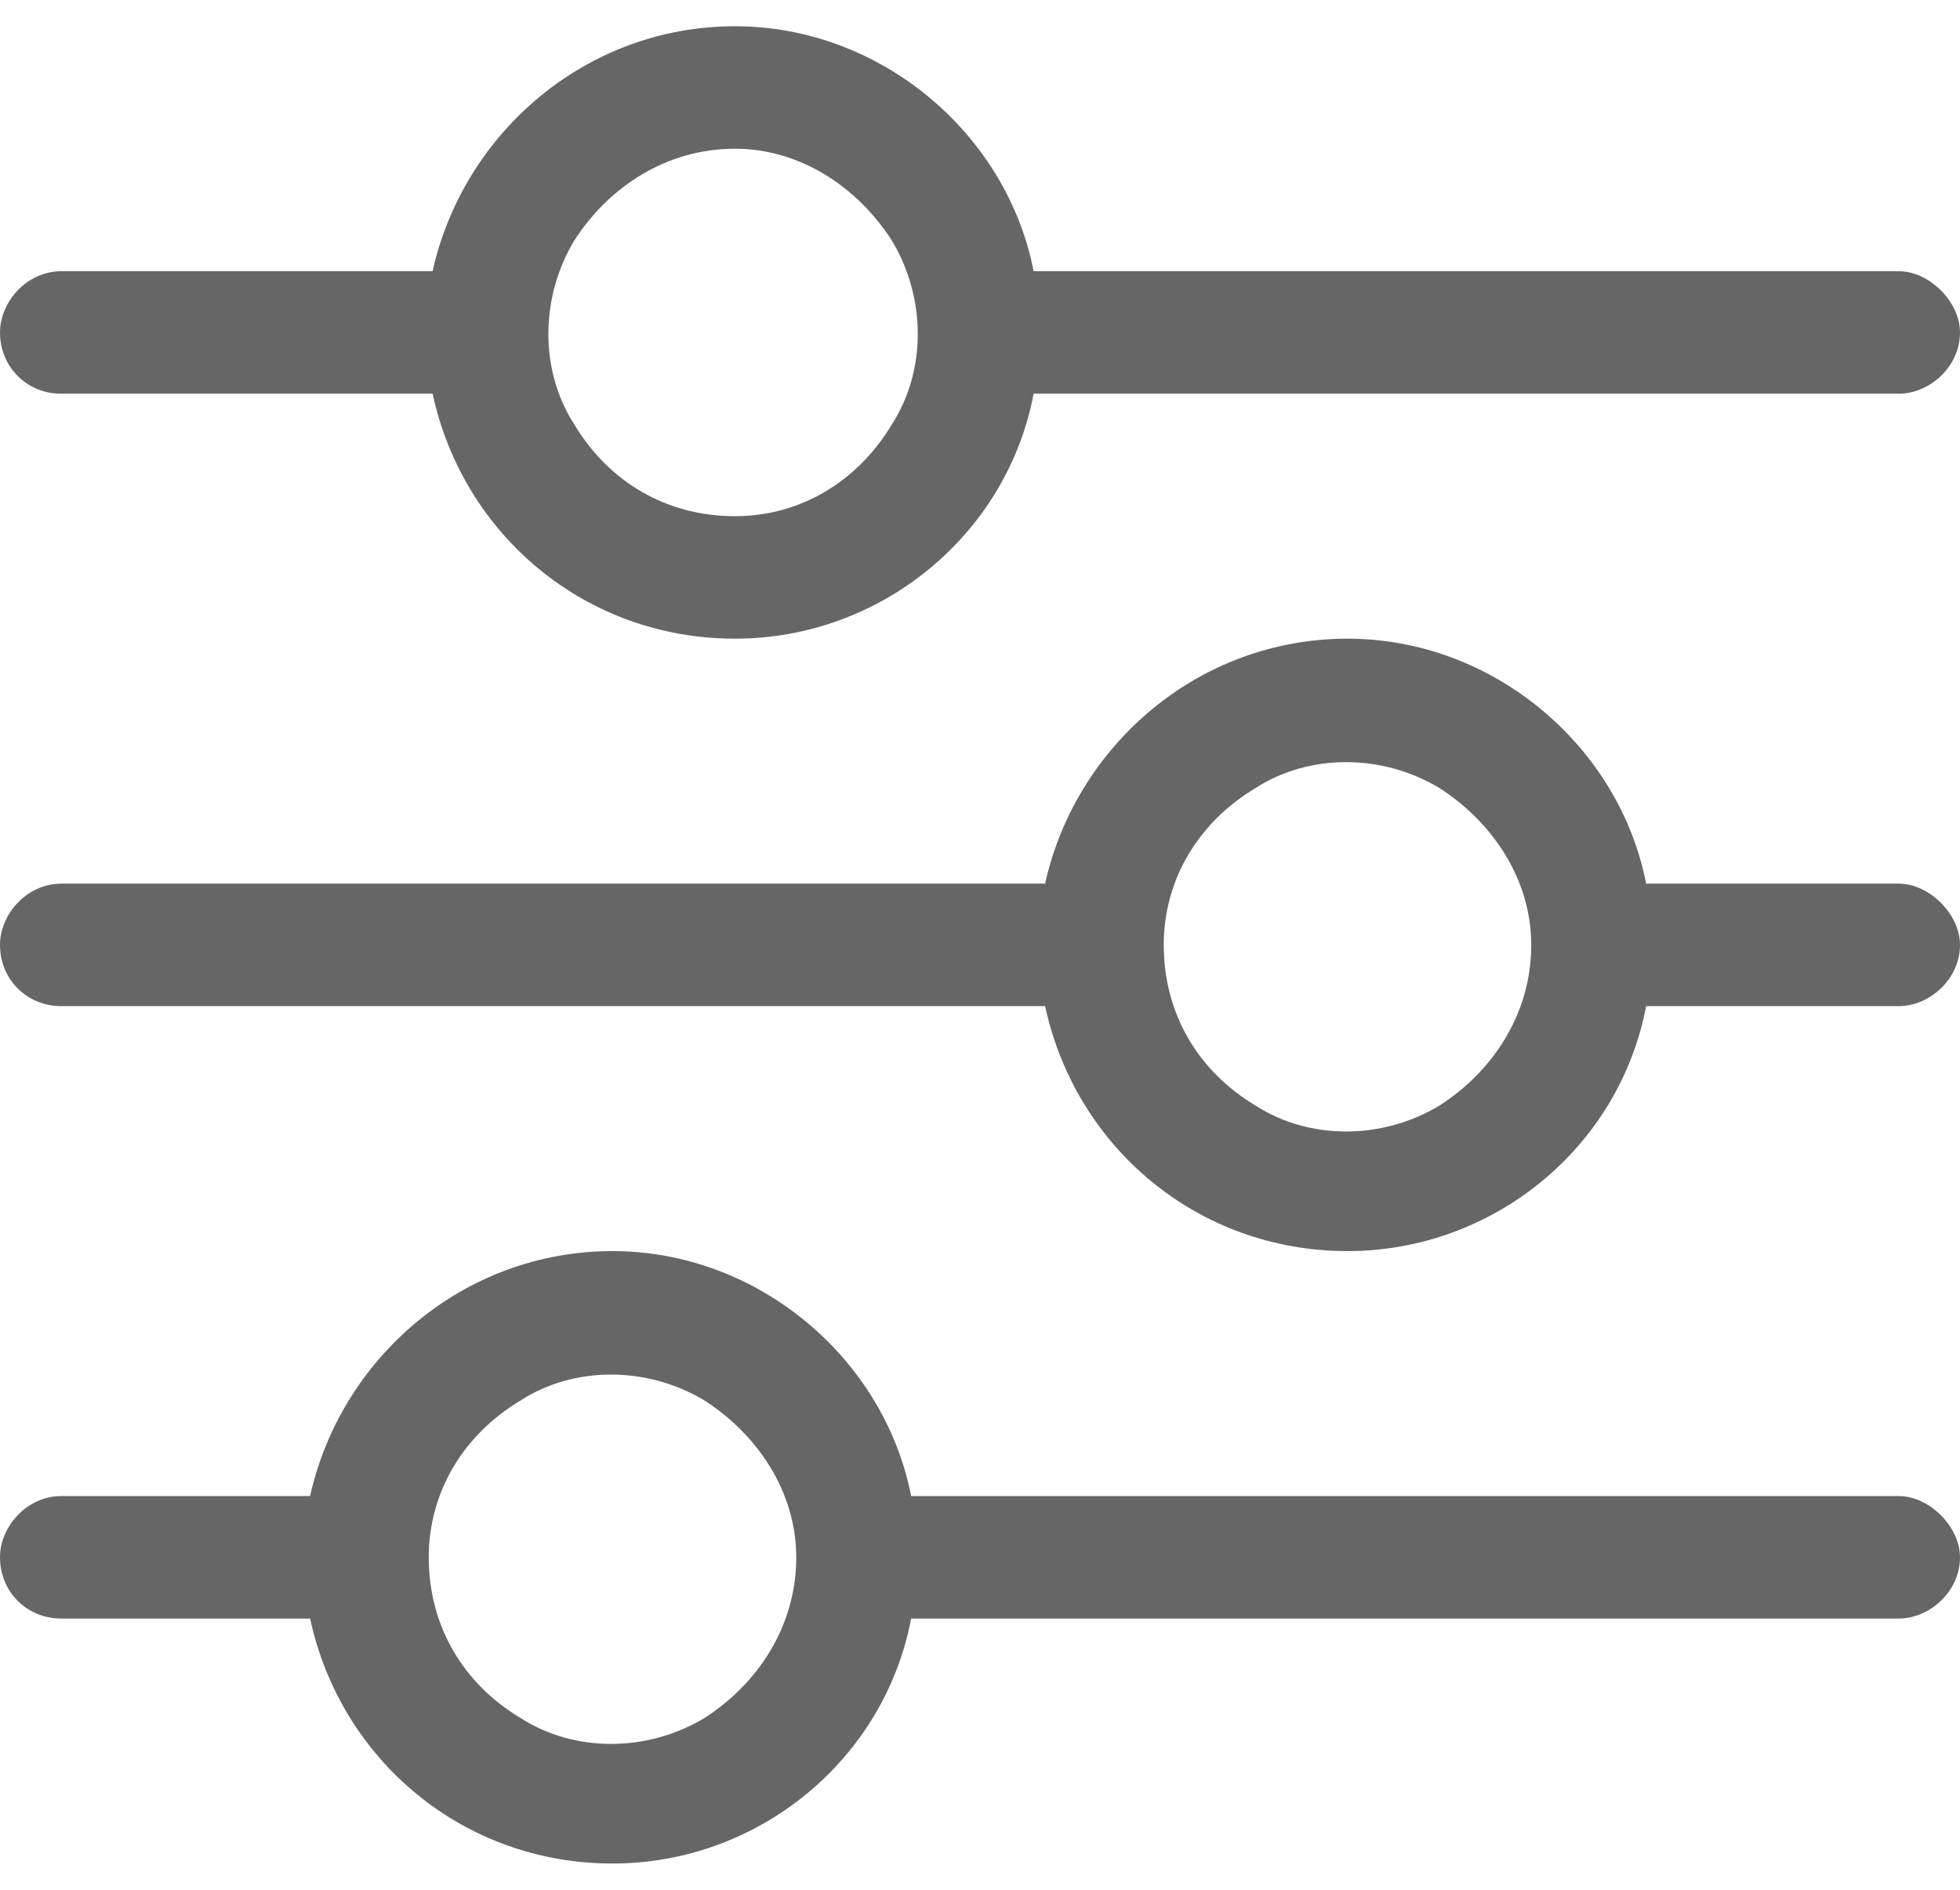 <svg width="28" height="27" viewBox="0 0 28 27" fill="none" xmlns="http://www.w3.org/2000/svg">
<path d="M0 22.25C0 21.812 0.383 21.375 0.875 21.375H4.43C4.867 19.406 6.617 17.875 8.75 17.875C10.828 17.875 12.633 19.406 13.016 21.375H27.125C27.562 21.375 28 21.812 28 22.25C28 22.742 27.562 23.125 27.125 23.125H13.016C12.633 25.148 10.828 26.625 8.75 26.625C6.617 26.625 4.867 25.148 4.43 23.125H0.875C0.383 23.125 0 22.742 0 22.25ZM6.125 22.25C6.125 23.234 6.617 24.055 7.438 24.547C8.203 25.039 9.242 25.039 10.062 24.547C10.828 24.055 11.375 23.234 11.375 22.25C11.375 21.32 10.828 20.5 10.062 20.008C9.242 19.516 8.203 19.516 7.438 20.008C6.617 20.5 6.125 21.32 6.125 22.25ZM16.625 13.5C16.625 14.484 17.117 15.305 17.938 15.797C18.703 16.289 19.742 16.289 20.562 15.797C21.328 15.305 21.875 14.484 21.875 13.5C21.875 12.57 21.328 11.75 20.562 11.258C19.742 10.766 18.703 10.766 17.938 11.258C17.117 11.75 16.625 12.57 16.625 13.5ZM19.25 9.125C21.328 9.125 23.133 10.656 23.516 12.625H27.125C27.562 12.625 28 13.062 28 13.5C28 13.992 27.562 14.375 27.125 14.375H23.516C23.133 16.398 21.328 17.875 19.25 17.875C17.117 17.875 15.367 16.398 14.93 14.375H0.875C0.383 14.375 0 13.992 0 13.5C0 13.062 0.383 12.625 0.875 12.625H14.93C15.367 10.656 17.117 9.125 19.25 9.125ZM10.5 7.375C11.43 7.375 12.25 6.883 12.742 6.062C13.234 5.297 13.234 4.258 12.742 3.438C12.25 2.672 11.43 2.125 10.5 2.125C9.516 2.125 8.695 2.672 8.203 3.438C7.711 4.258 7.711 5.297 8.203 6.062C8.695 6.883 9.516 7.375 10.5 7.375ZM14.766 3.875H27.125C27.562 3.875 28 4.312 28 4.75C28 5.242 27.562 5.625 27.125 5.625H14.766C14.383 7.648 12.578 9.125 10.5 9.125C8.367 9.125 6.617 7.648 6.18 5.625H0.875C0.383 5.625 0 5.242 0 4.75C0 4.312 0.383 3.875 0.875 3.875H6.18C6.617 1.906 8.367 0.375 10.5 0.375C12.578 0.375 14.383 1.906 14.766 3.875Z" fill="#666666"/>
</svg>
